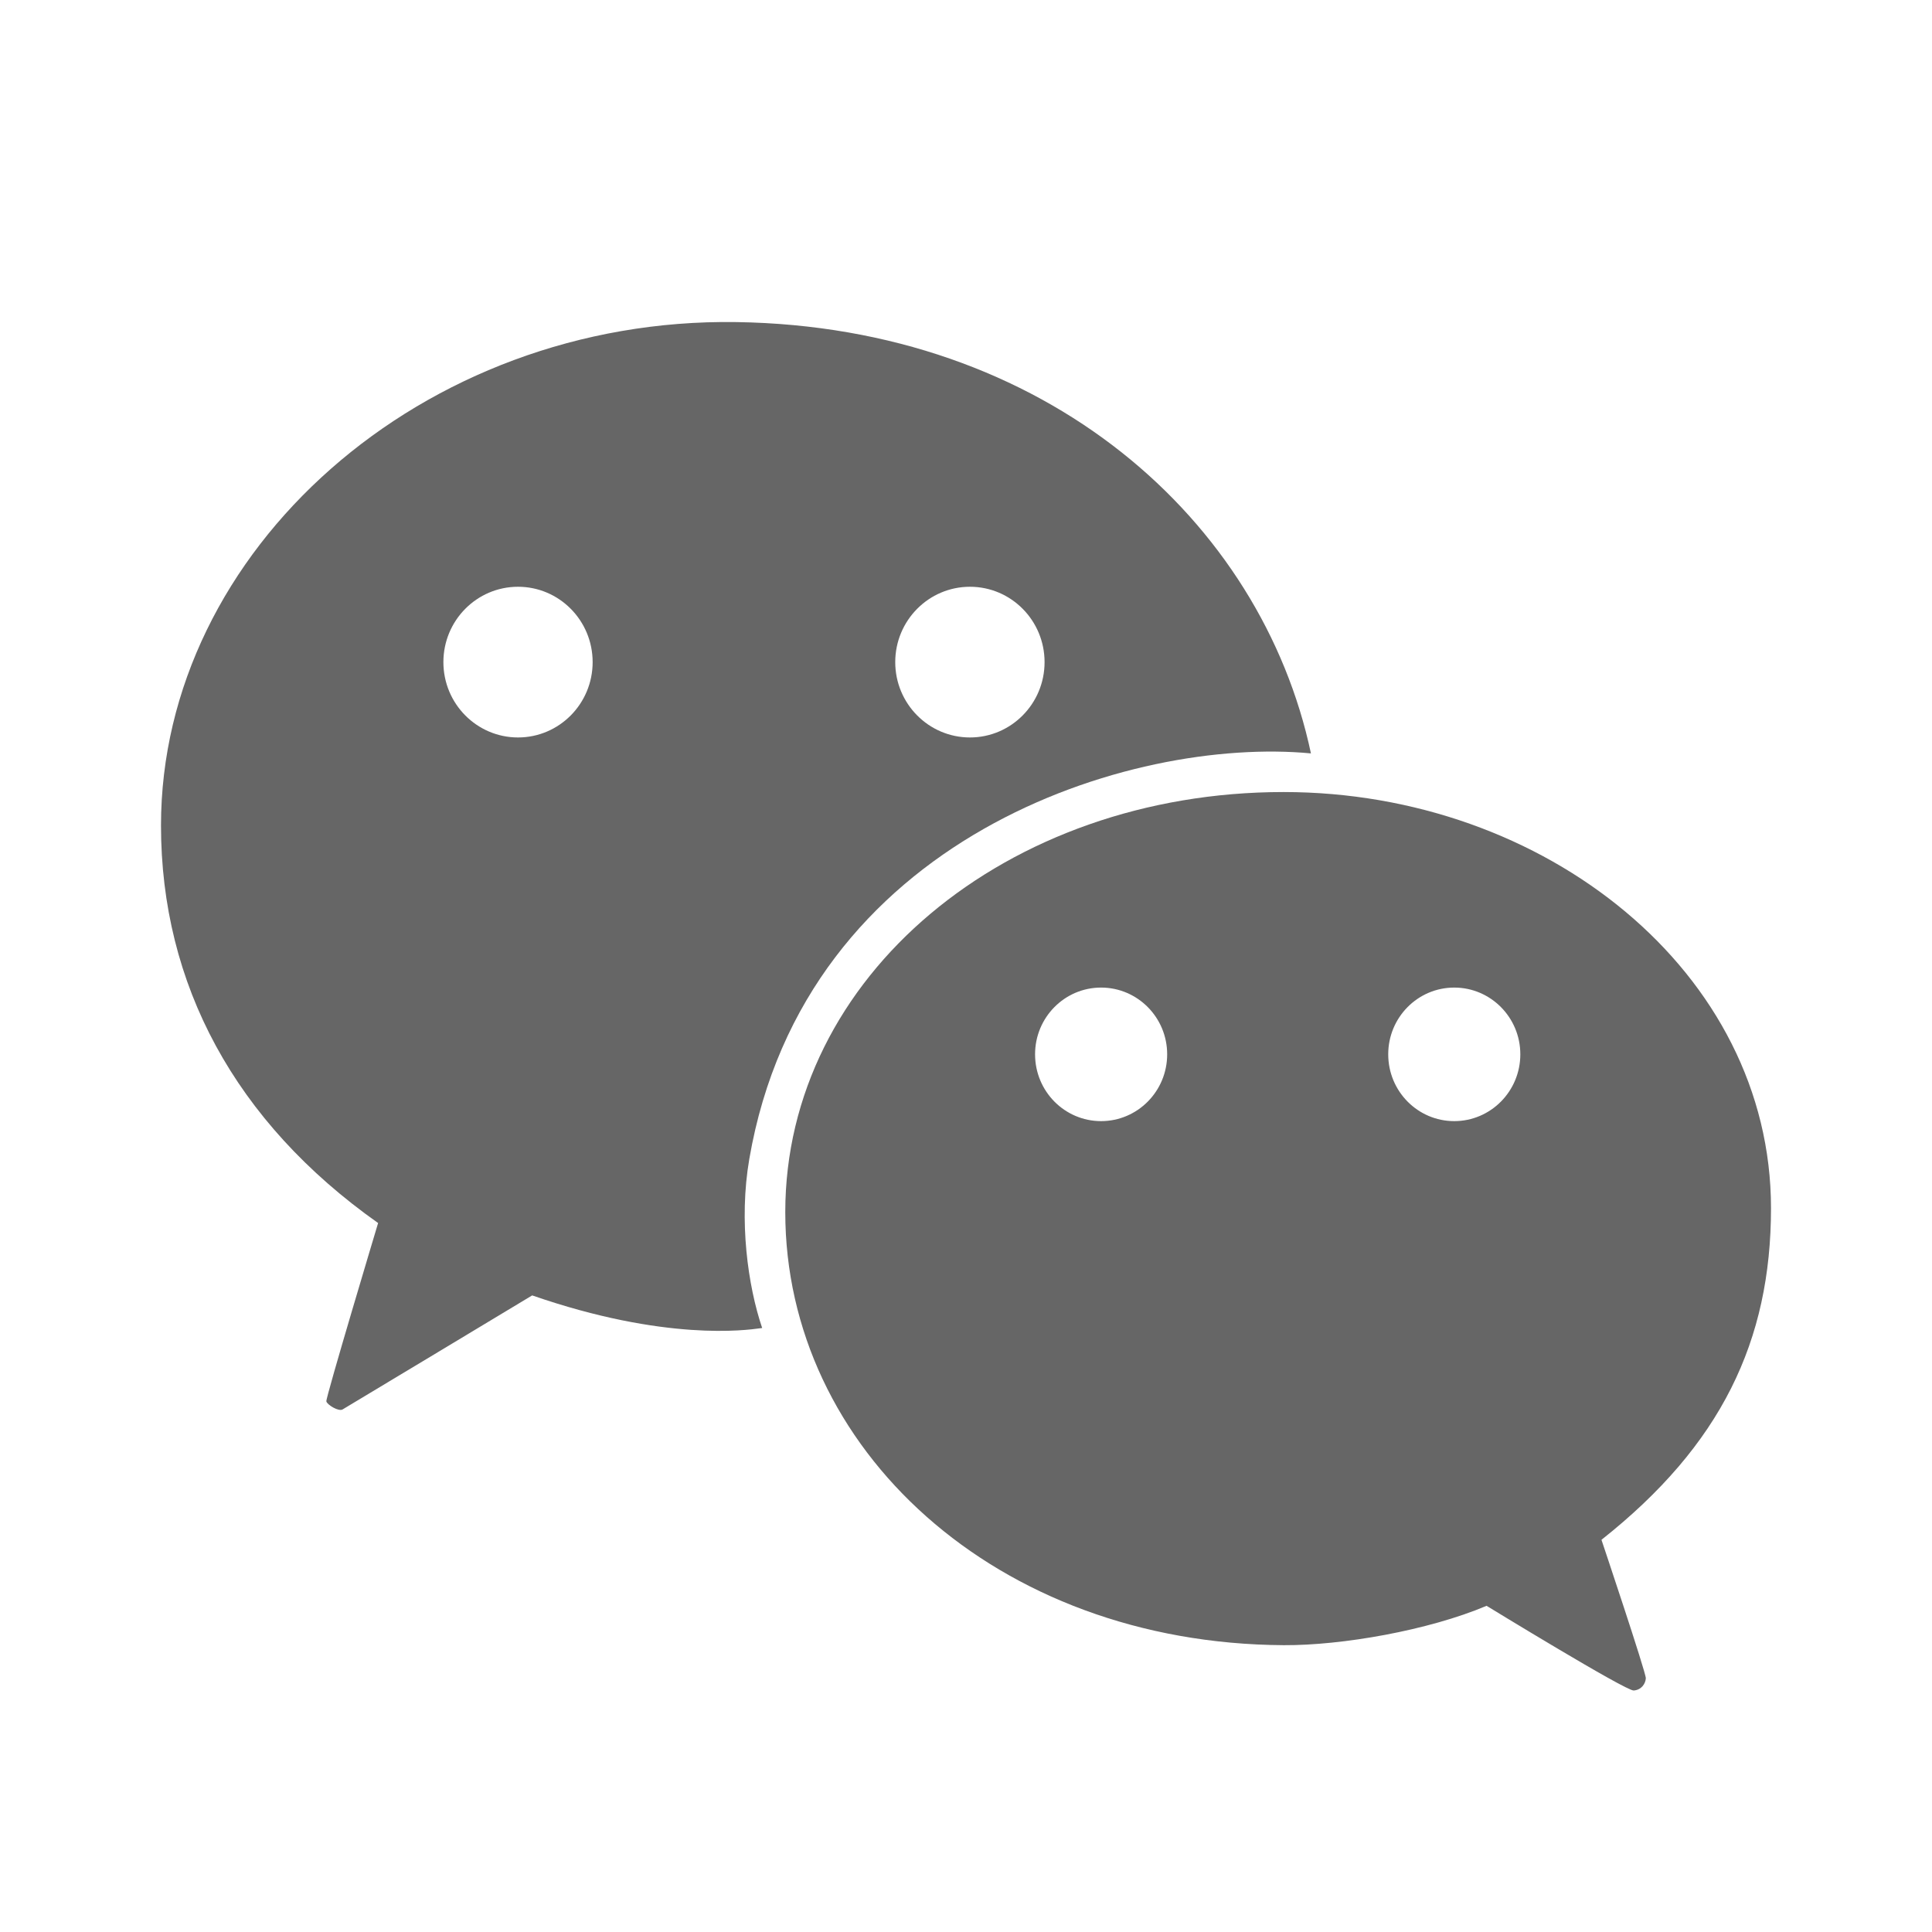 <svg width="24" height="24" viewBox="0 0 24 24" fill="none" xmlns="http://www.w3.org/2000/svg">
<path fill-rule="evenodd" clip-rule="evenodd" d="M9.148 4.001C5.244 3.942 2 6.838 2 10.254C2 12.226 2.919 13.937 4.697 15.193C4.697 15.193 4.045 17.364 4.054 17.408C4.064 17.451 4.206 17.537 4.255 17.509C4.304 17.481 6.611 16.092 6.611 16.092C8.264 16.665 9.272 16.524 9.444 16.5C9.456 16.498 9.464 16.497 9.468 16.497C9.291 15.976 9.176 15.163 9.308 14.398C9.997 10.393 14.059 9.147 16.285 9.359C15.67 6.467 13 4.059 9.148 4.001ZM6.435 7.289C5.923 7.289 5.508 7.708 5.508 8.225C5.508 8.742 5.923 9.161 6.435 9.161C6.947 9.161 7.362 8.742 7.362 8.225C7.362 7.708 6.947 7.289 6.435 7.289ZM12.049 7.289C11.537 7.289 11.121 7.708 11.121 8.225C11.121 8.742 11.537 9.161 12.049 9.161C12.561 9.161 12.976 8.742 12.976 8.225C12.976 7.708 12.561 7.289 12.049 7.289Z" fill="#666666"/>
<path fill-rule="evenodd" clip-rule="evenodd" d="M22 15.008C22 12.081 19.197 9.839 15.945 9.839C12.501 9.839 9.755 12.132 9.755 15.058C9.755 17.99 12.367 20.417 15.948 20.437C16.669 20.441 17.743 20.254 18.467 19.948C18.467 19.948 20.198 21.008 20.295 21C20.392 20.992 20.441 20.915 20.445 20.848C20.449 20.782 19.894 19.128 19.894 19.128C21.38 17.953 22 16.658 22 15.008ZM13.678 12.268C13.225 12.268 12.858 12.639 12.858 13.097C12.858 13.556 13.225 13.927 13.678 13.927C14.131 13.927 14.499 13.556 14.499 13.097C14.499 12.639 14.131 12.268 13.678 12.268ZM18.065 12.268C17.612 12.268 17.245 12.639 17.245 13.097C17.245 13.556 17.612 13.927 18.065 13.927C18.518 13.927 18.886 13.556 18.886 13.097C18.886 12.639 18.518 12.268 18.065 12.268Z" fill="#666666"/>
</svg>
